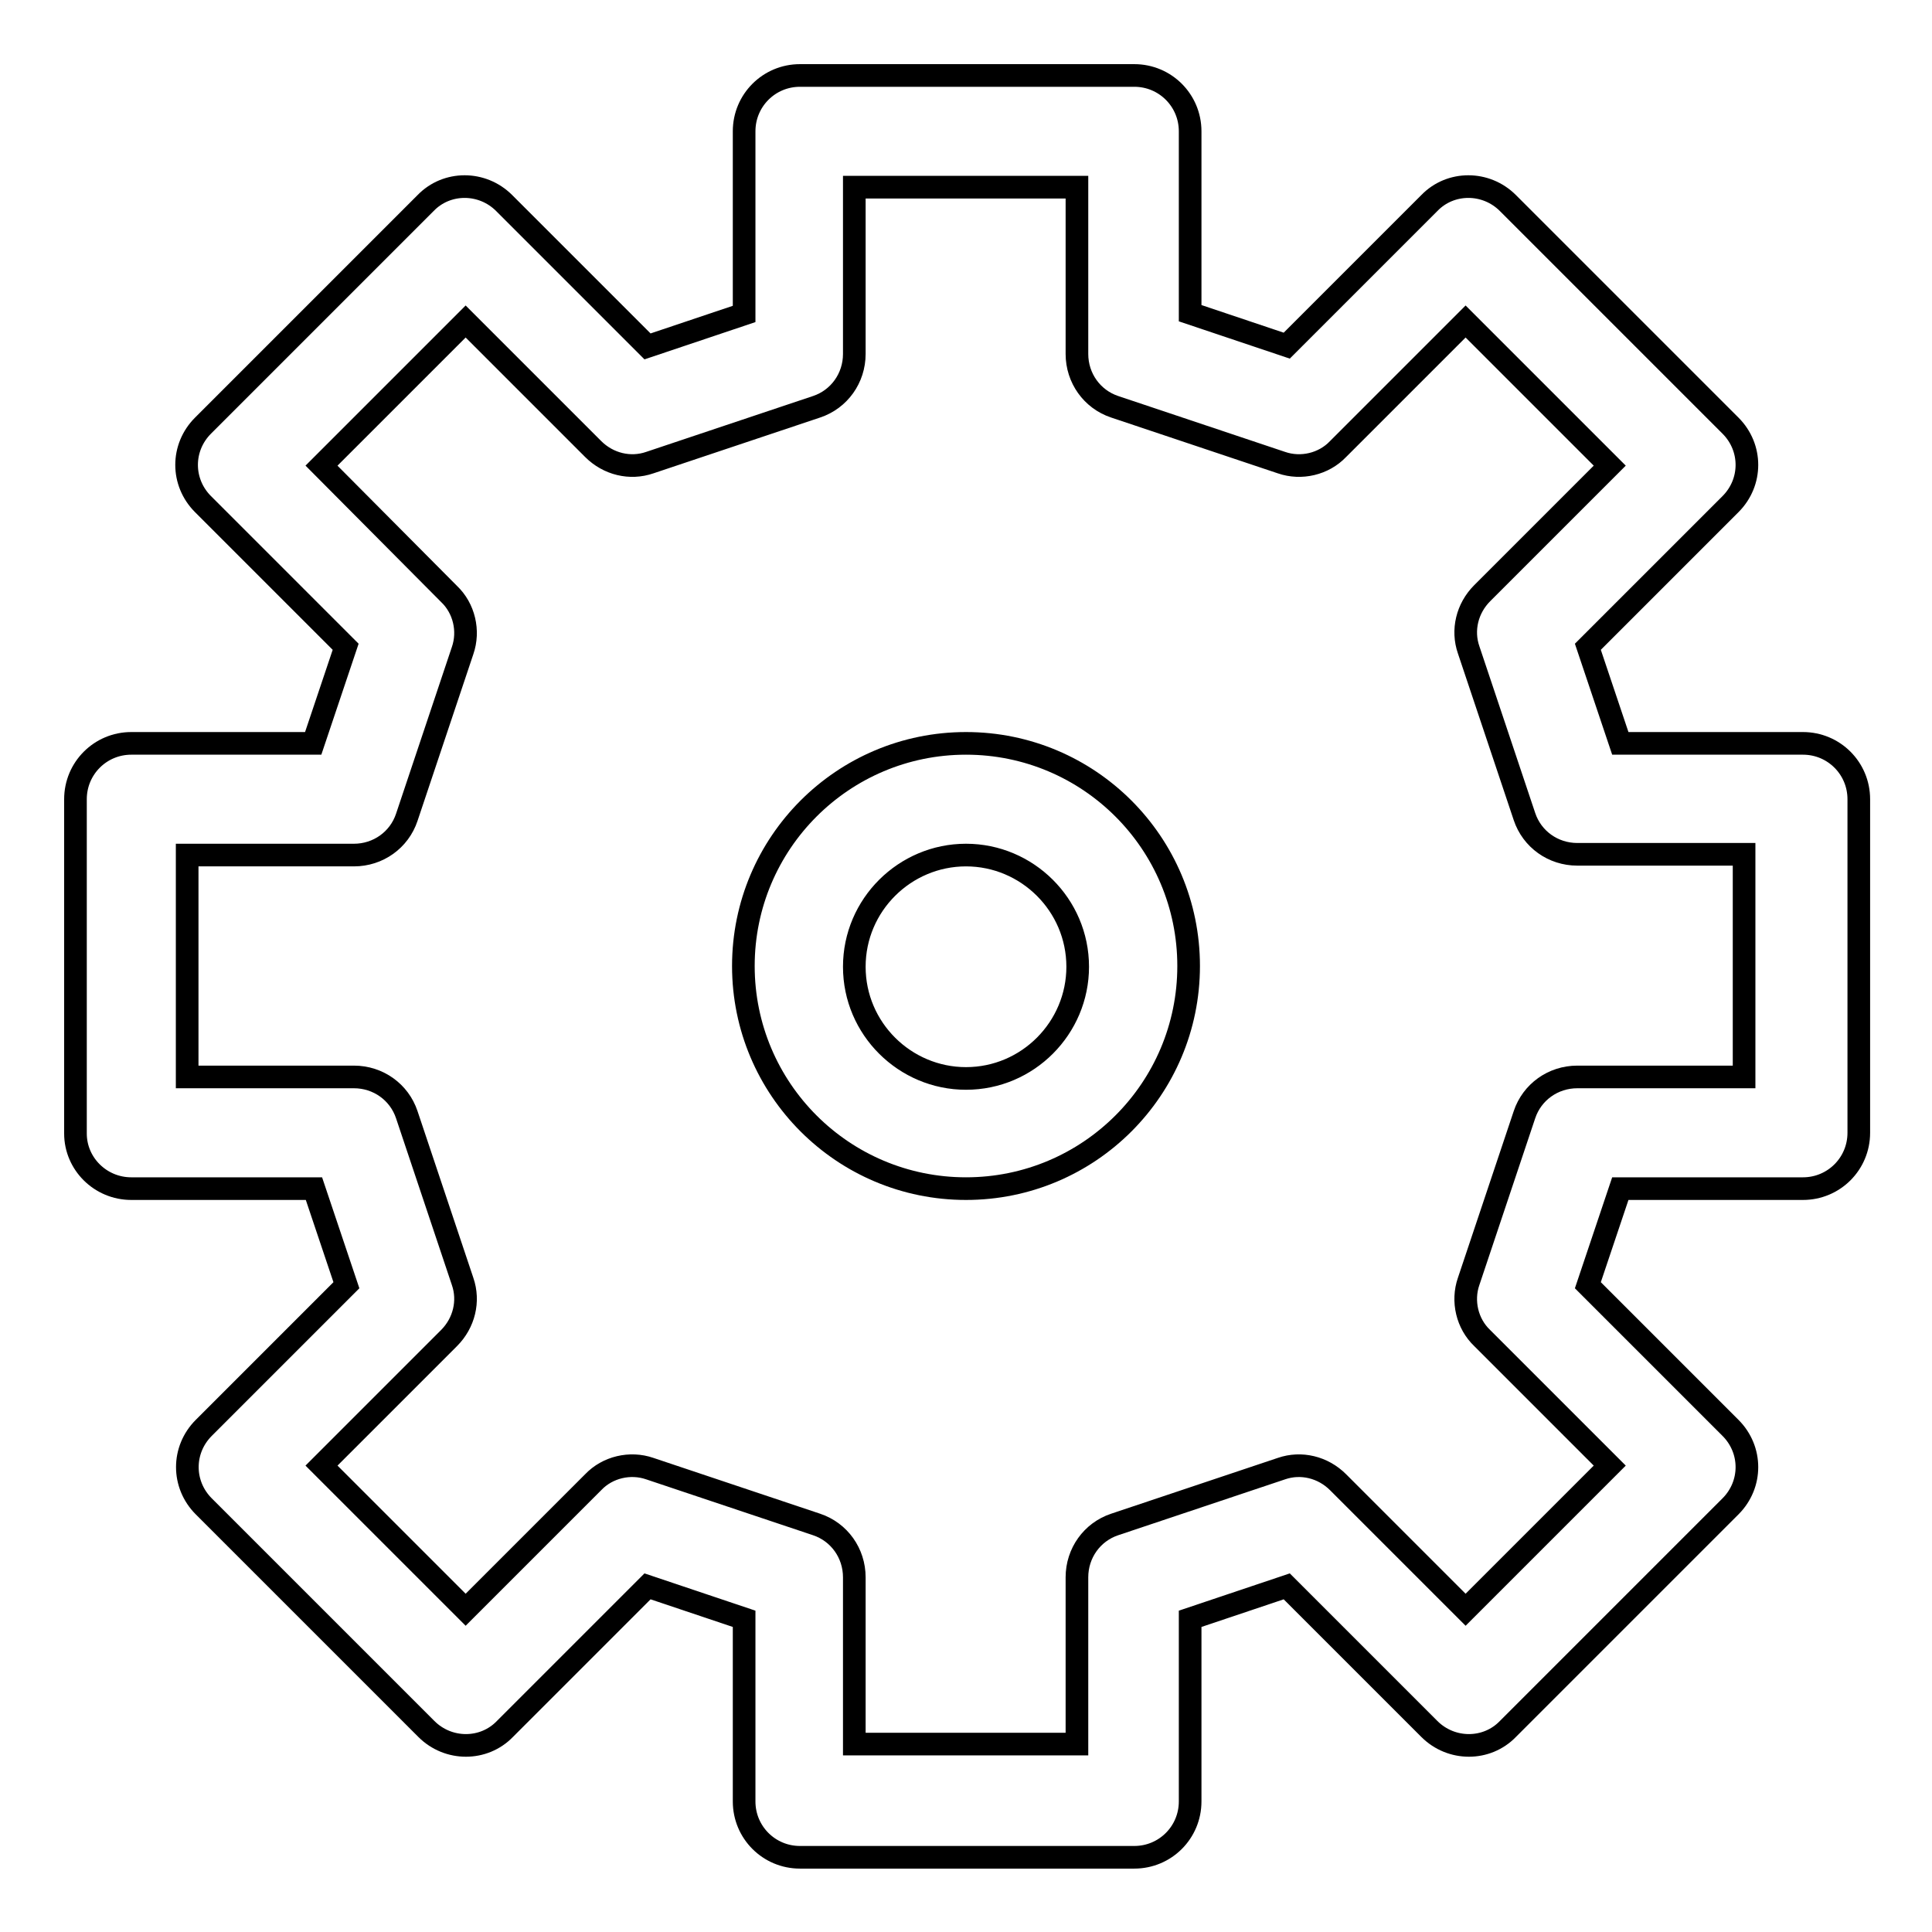 <?xml version="1.0" encoding="utf-8"?>
<!-- Svg Vector Icons : http://www.onlinewebfonts.com/icon -->
<!DOCTYPE svg PUBLIC "-//W3C//DTD SVG 1.1//EN" "http://www.w3.org/Graphics/SVG/1.1/DTD/svg11.dtd">
<svg version="1.1" xmlns="http://www.w3.org/2000/svg" xmlns:xlink="http://www.w3.org/1999/xlink" x="0px" y="0px" viewBox="0 0 256 256" enable-background="new 0 0 256 256" xml:space="preserve">
<g><g><path stroke-width="3" fill-opacity="0" stroke="#000000"  d="M17.4,157.5h24.2l4.3,12.8l-18.9,18.9c-2.9,2.9-2.9,7.5,0,10.4l29.5,29.5c2.9,2.9,7.6,2.9,10.4,0l18.9-18.9l12.8,4.3v24.2c0,4.1,3.3,7.4,7.4,7.4h44.3c4.1,0,7.4-3.3,7.4-7.4v-24.2l12.8-4.3l18.9,18.9c2.9,2.9,7.6,2.9,10.4,0l29.5-29.5c2.9-2.9,2.9-7.5,0-10.4l-18.9-18.9l4.3-12.8h24.2c4.1,0,7.4-3.3,7.4-7.4v-44.2c0-4.1-3.3-7.4-7.4-7.4h-24.2l-4.3-12.8l18.9-18.9c2.9-2.9,2.9-7.5,0-10.4l-29.5-29.5c-2.9-2.9-7.6-2.9-10.4,0l-18.9,18.9l-12.8-4.3V17.4c0-4.1-3.3-7.4-7.4-7.4h-44.3c-4.1,0-7.4,3.3-7.4,7.4v24.2l-12.8,4.3L66.8,26.9c-2.9-2.9-7.6-2.9-10.4,0L26.9,56.4c-2.9,2.9-2.9,7.5,0,10.4l18.9,18.9l-4.3,12.8H17.4c-4.1,0-7.4,3.3-7.4,7.4v44.3C10,154.2,13.3,157.5,17.4,157.5z M24.8,113.3h22.1c3.2,0,6-2,7-5l7.4-22.1c0.9-2.6,0.2-5.6-1.8-7.5L42.6,61.7l19.1-19.1l16.9,16.9c2,2,4.9,2.7,7.5,1.8l22.1-7.4c3-1,5-3.8,5-7V24.8h29.5v22.1c0,3.2,2,6,5,7l22.1,7.4c2.6,0.9,5.6,0.2,7.5-1.8l16.9-16.9l19.1,19.1l-16.9,16.9c-2,2-2.7,4.9-1.8,7.5l7.4,22.1c1,3,3.8,5,7,5h22.1v29.5h-22.1c-3.2,0-6,2-7,5l-7.4,22.1c-0.9,2.6-0.2,5.6,1.8,7.5l16.9,16.9l-19.1,19.1l-16.9-16.9c-2-2-4.9-2.7-7.5-1.8l-22.1,7.4c-3,1-5,3.8-5,7v22.1h-29.5v-22.1c0-3.2-2-6-5-7l-22.1-7.4c-2.6-0.9-5.6-0.2-7.5,1.8l-16.9,16.9l-19.1-19.1l16.9-16.9c2-2,2.7-4.9,1.8-7.5l-7.4-22.1c-1-3-3.8-5-7-5H24.8V113.3z"/><path stroke-width="3" fill-opacity="0" stroke="#000000"  d="M128,157.5c16.3,0,29.5-13.2,29.5-29.5c0-16.3-13.2-29.5-29.5-29.5c-16.3,0-29.5,13.2-29.5,29.5C98.5,144.3,111.7,157.5,128,157.5z M128,113.3c8.1,0,14.8,6.6,14.8,14.8c0,8.1-6.6,14.8-14.8,14.8c-8.1,0-14.8-6.6-14.8-14.8C113.2,119.9,119.9,113.3,128,113.3z"/></g></g>
</svg>